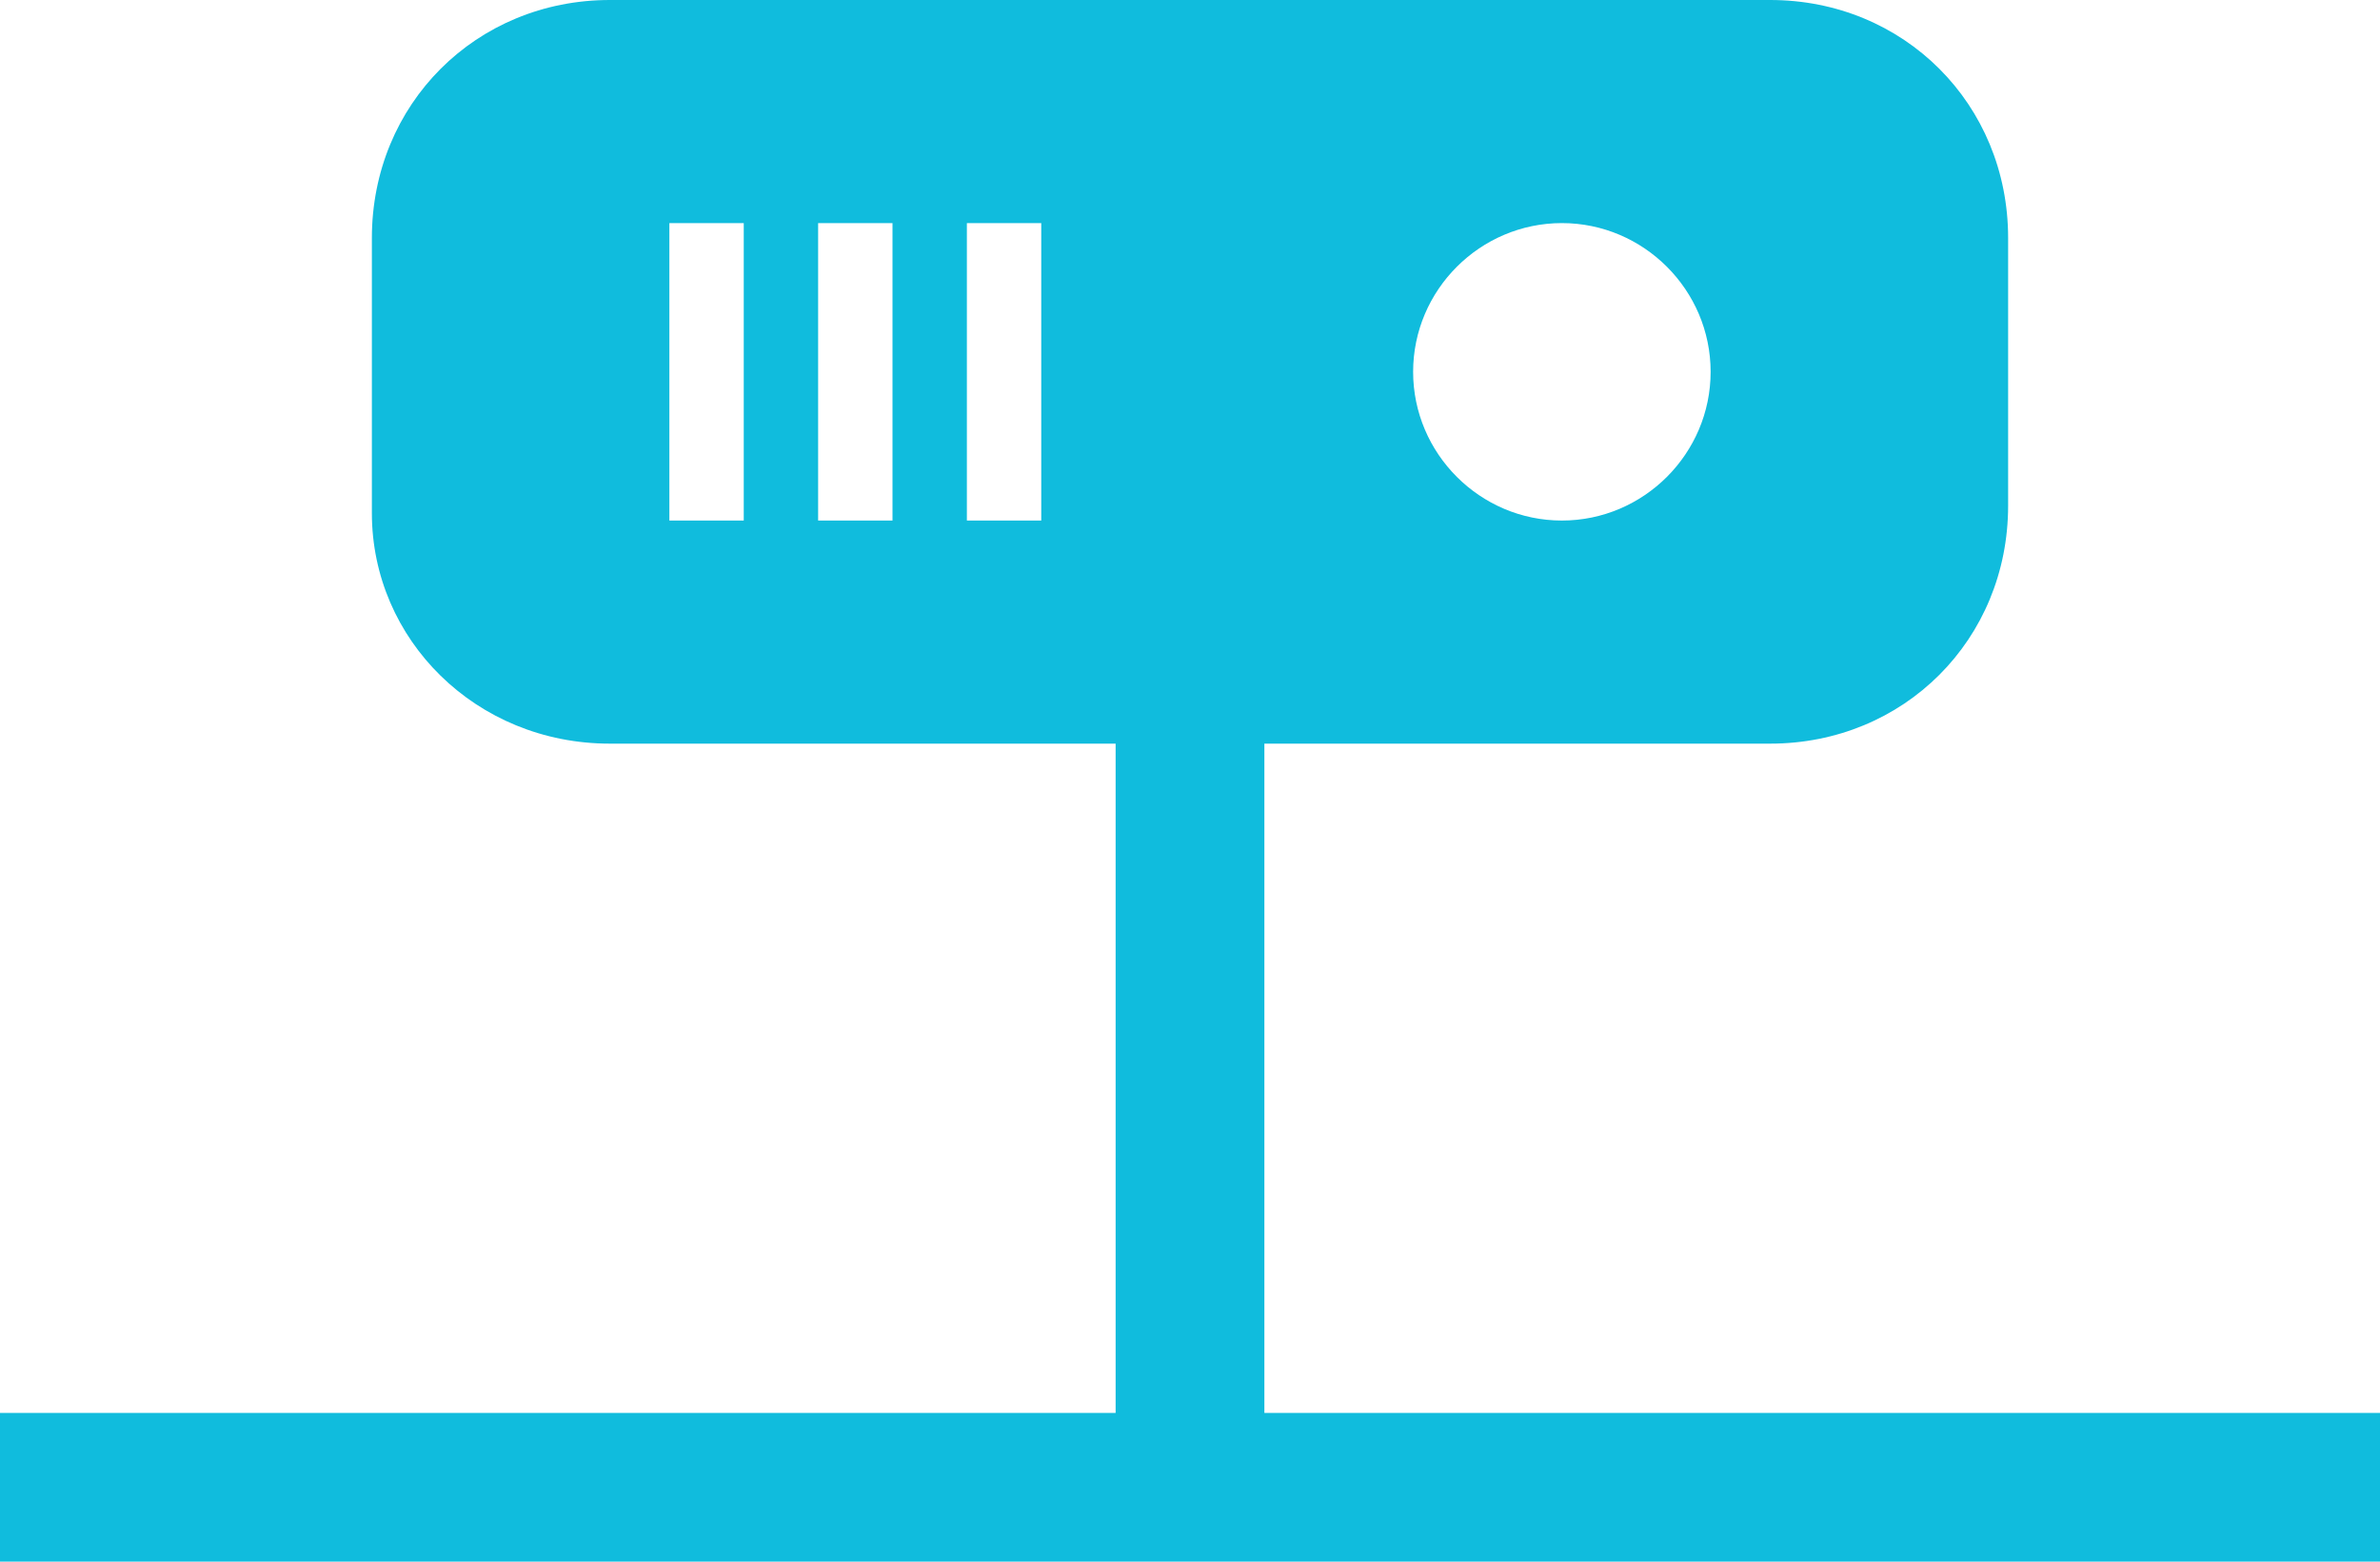 <?xml version="1.0" encoding="utf-8"?>
<!-- Generator: Adobe Illustrator 21.1.0, SVG Export Plug-In . SVG Version: 6.00 Build 0)  -->
<svg version="1.1" id="Layer_1" xmlns="http://www.w3.org/2000/svg" xmlns:xlink="http://www.w3.org/1999/xlink" x="0px" y="0px"
	 viewBox="0 0 32 21" style="enable-background:new 0 0 32 21;" xml:space="preserve">
<style type="text/css">
	.st0{fill:#10BCDD;}
</style>
<path class="st0" d="M17,19v-9h6.8c1.8,0,3.2-1.4,3.2-3.2V3.2C27,1.4,25.6,0,23.8,0H8.2C6.4,0,5,1.4,5,3.2v3.7C5,8.6,6.4,10,8.2,10
	H15v9H0v2h32v-2H17z M10,7H9V3h1V7z M12,7h-1V3h1V7z M14,7h-1V3h1V7z M21,3c1.1,0,2,0.9,2,2c0,1.1-0.9,2-2,2c-1.1,0-2-0.9-2-2
	C19,3.9,19.9,3,21,3z"/>
</svg>
